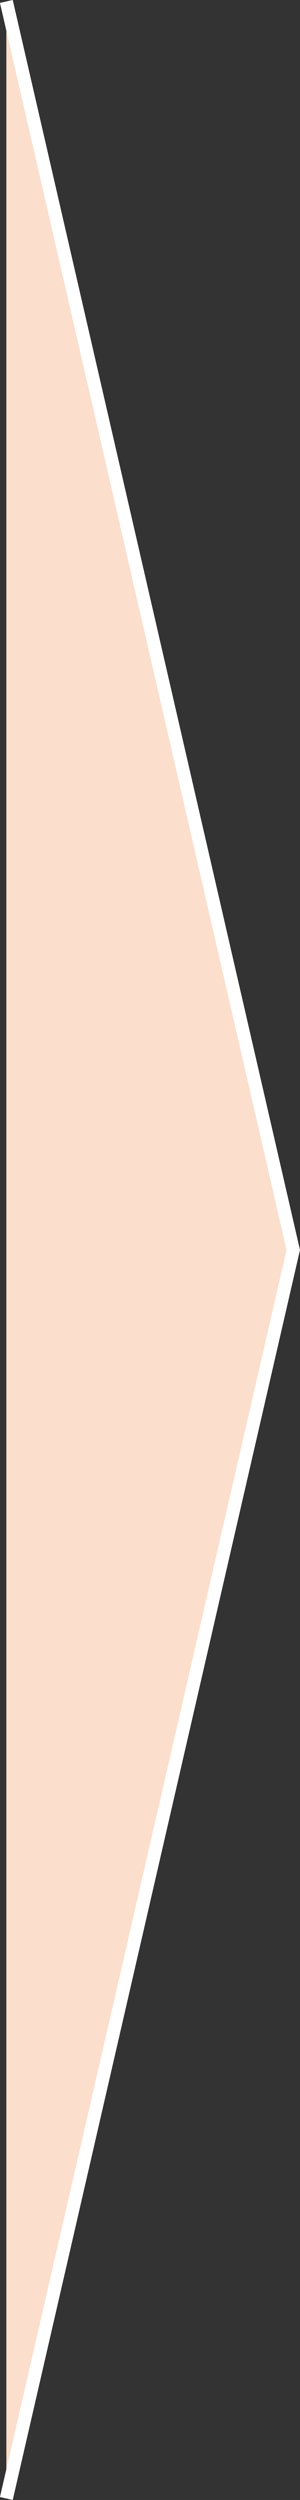 <?xml version="1.0" encoding="UTF-8"?>
<svg xmlns="http://www.w3.org/2000/svg" id="Livello_2" data-name="Livello 2" preserveAspectRatio="none" viewBox="0 0 45.81 381.45">
  <rect x="0" y="0" width="45.81" height="381.45" fill="#333333" stroke="none"/>
  <defs>
    <style>
      .cls-1 {
        fill: #fbdecc;
        stroke: #fff;
        stroke-width: 2px;
      }
    </style>
  </defs>
  <g id="Livello_1-2" data-name="Livello 1">
    <path id="Tracciato_4973" data-name="Tracciato 4973" class="cls-1" d="m.97.22l43.81,190.5L.97,381.22"></path>
  </g>
</svg>
